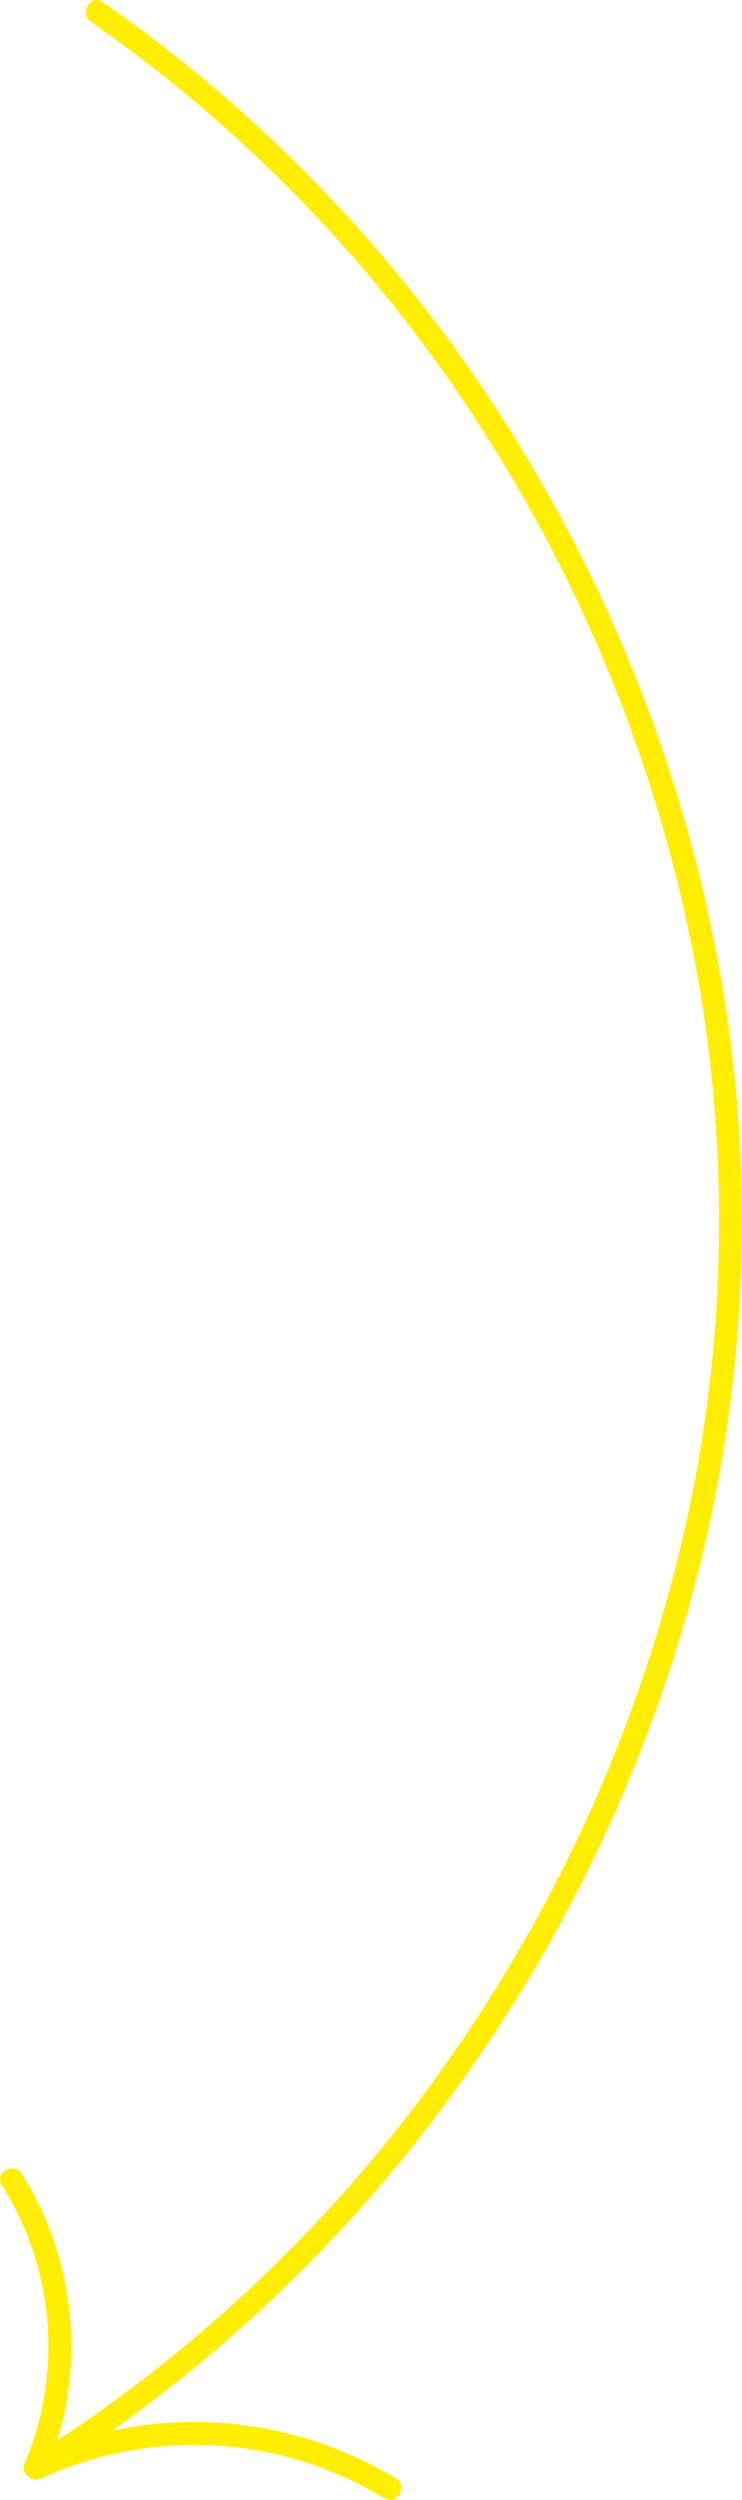 <?xml version="1.0" encoding="UTF-8"?> <svg xmlns="http://www.w3.org/2000/svg" viewBox="0 0 80.53 271.13"> <defs> <style>.cls-1{fill:#fe0;}</style> </defs> <g id="Layer_2" data-name="Layer 2"> <g id="Layer_1-2" data-name="Layer 1"> <path class="cls-1" d="M9.88,2.38a156.68,156.68,0,0,1,42.5,44.27,163.3,163.3,0,0,1,22.81,56.5A151.61,151.61,0,0,1,74.72,164a162.62,162.62,0,0,1-23.25,55.3,157.93,157.93,0,0,1-42,43.17q-3.08,2.13-6.26,4.09c-1.37.85-.11,3,1.26,2.16A159.5,159.5,0,0,0,49.25,226.9,165.4,165.4,0,0,0,75.5,171.56a154.79,154.79,0,0,0,3.41-61.39A164.23,164.23,0,0,0,58.29,51.52,160.87,160.87,0,0,0,17.45,4.82Q14.36,2.43,11.14.22C9.82-.7,8.57,1.47,9.88,2.38Z"></path> <path class="cls-1" d="M4.91,268.29a35.24,35.24,0,0,0-2.55-32.55c-.86-1.35-3-.1-2.16,1.26a32.69,32.69,0,0,1,2.55,30c-.63,1.47,1.53,2.74,2.16,1.26Z"></path> <path class="cls-1" d="M4.46,268.79a39.75,39.75,0,0,1,37.25,2.15c1.38.84,2.63-1.32,1.26-2.16A42.31,42.31,0,0,0,3.2,266.63c-1.46.68-.19,2.84,1.26,2.16Z"></path> </g> </g> </svg> 